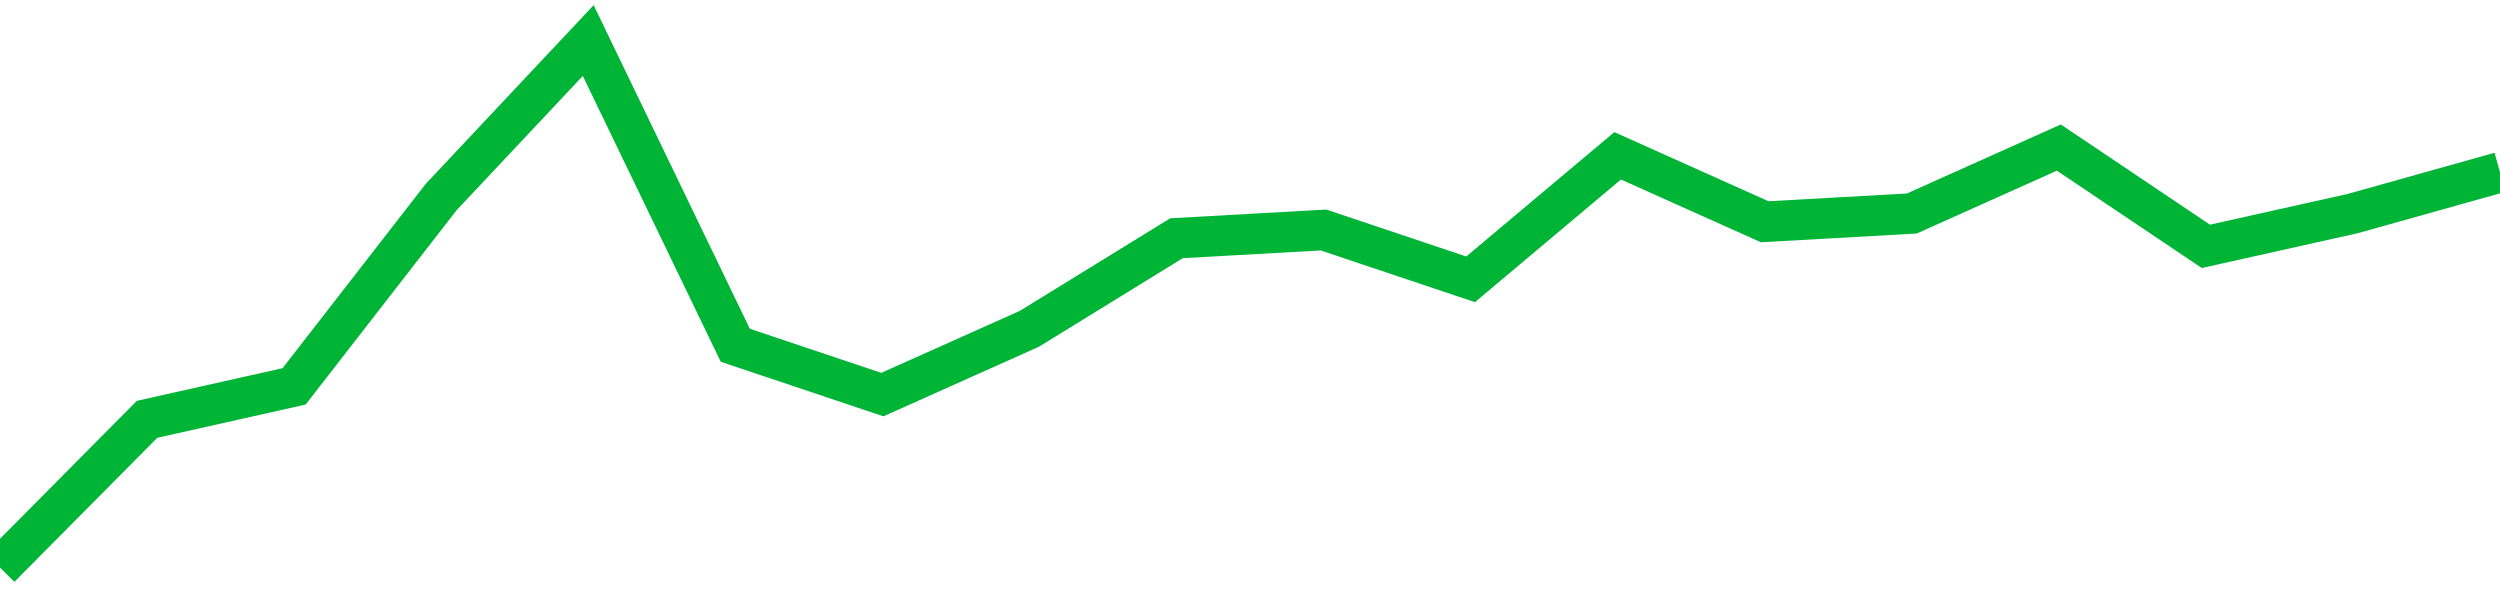 <!-- Generated with https://github.com/jxxe/sparkline/ --><svg viewBox="0 0 185 45" class="sparkline" xmlns="http://www.w3.org/2000/svg"><path class="sparkline--fill" d="M 0 42 L 0 42 L 10.882 31.03 L 21.765 28.59 L 32.647 14.58 L 43.529 3 L 54.412 25.55 L 65.294 29.2 L 76.176 24.33 L 87.059 17.63 L 97.941 17.02 L 108.824 20.67 L 119.706 11.53 L 130.588 16.41 L 141.471 15.8 L 152.353 10.92 L 163.235 18.23 L 174.118 15.8 L 185 12.75 V 45 L 0 45 Z" stroke="none" fill="none" ></path><path class="sparkline--line" d="M 0 42 L 0 42 L 10.882 31.03 L 21.765 28.59 L 32.647 14.58 L 43.529 3 L 54.412 25.55 L 65.294 29.2 L 76.176 24.33 L 87.059 17.63 L 97.941 17.02 L 108.824 20.67 L 119.706 11.53 L 130.588 16.41 L 141.471 15.8 L 152.353 10.92 L 163.235 18.23 L 174.118 15.8 L 185 12.75" fill="none" stroke-width="3" stroke="#00B436" ></path></svg>
